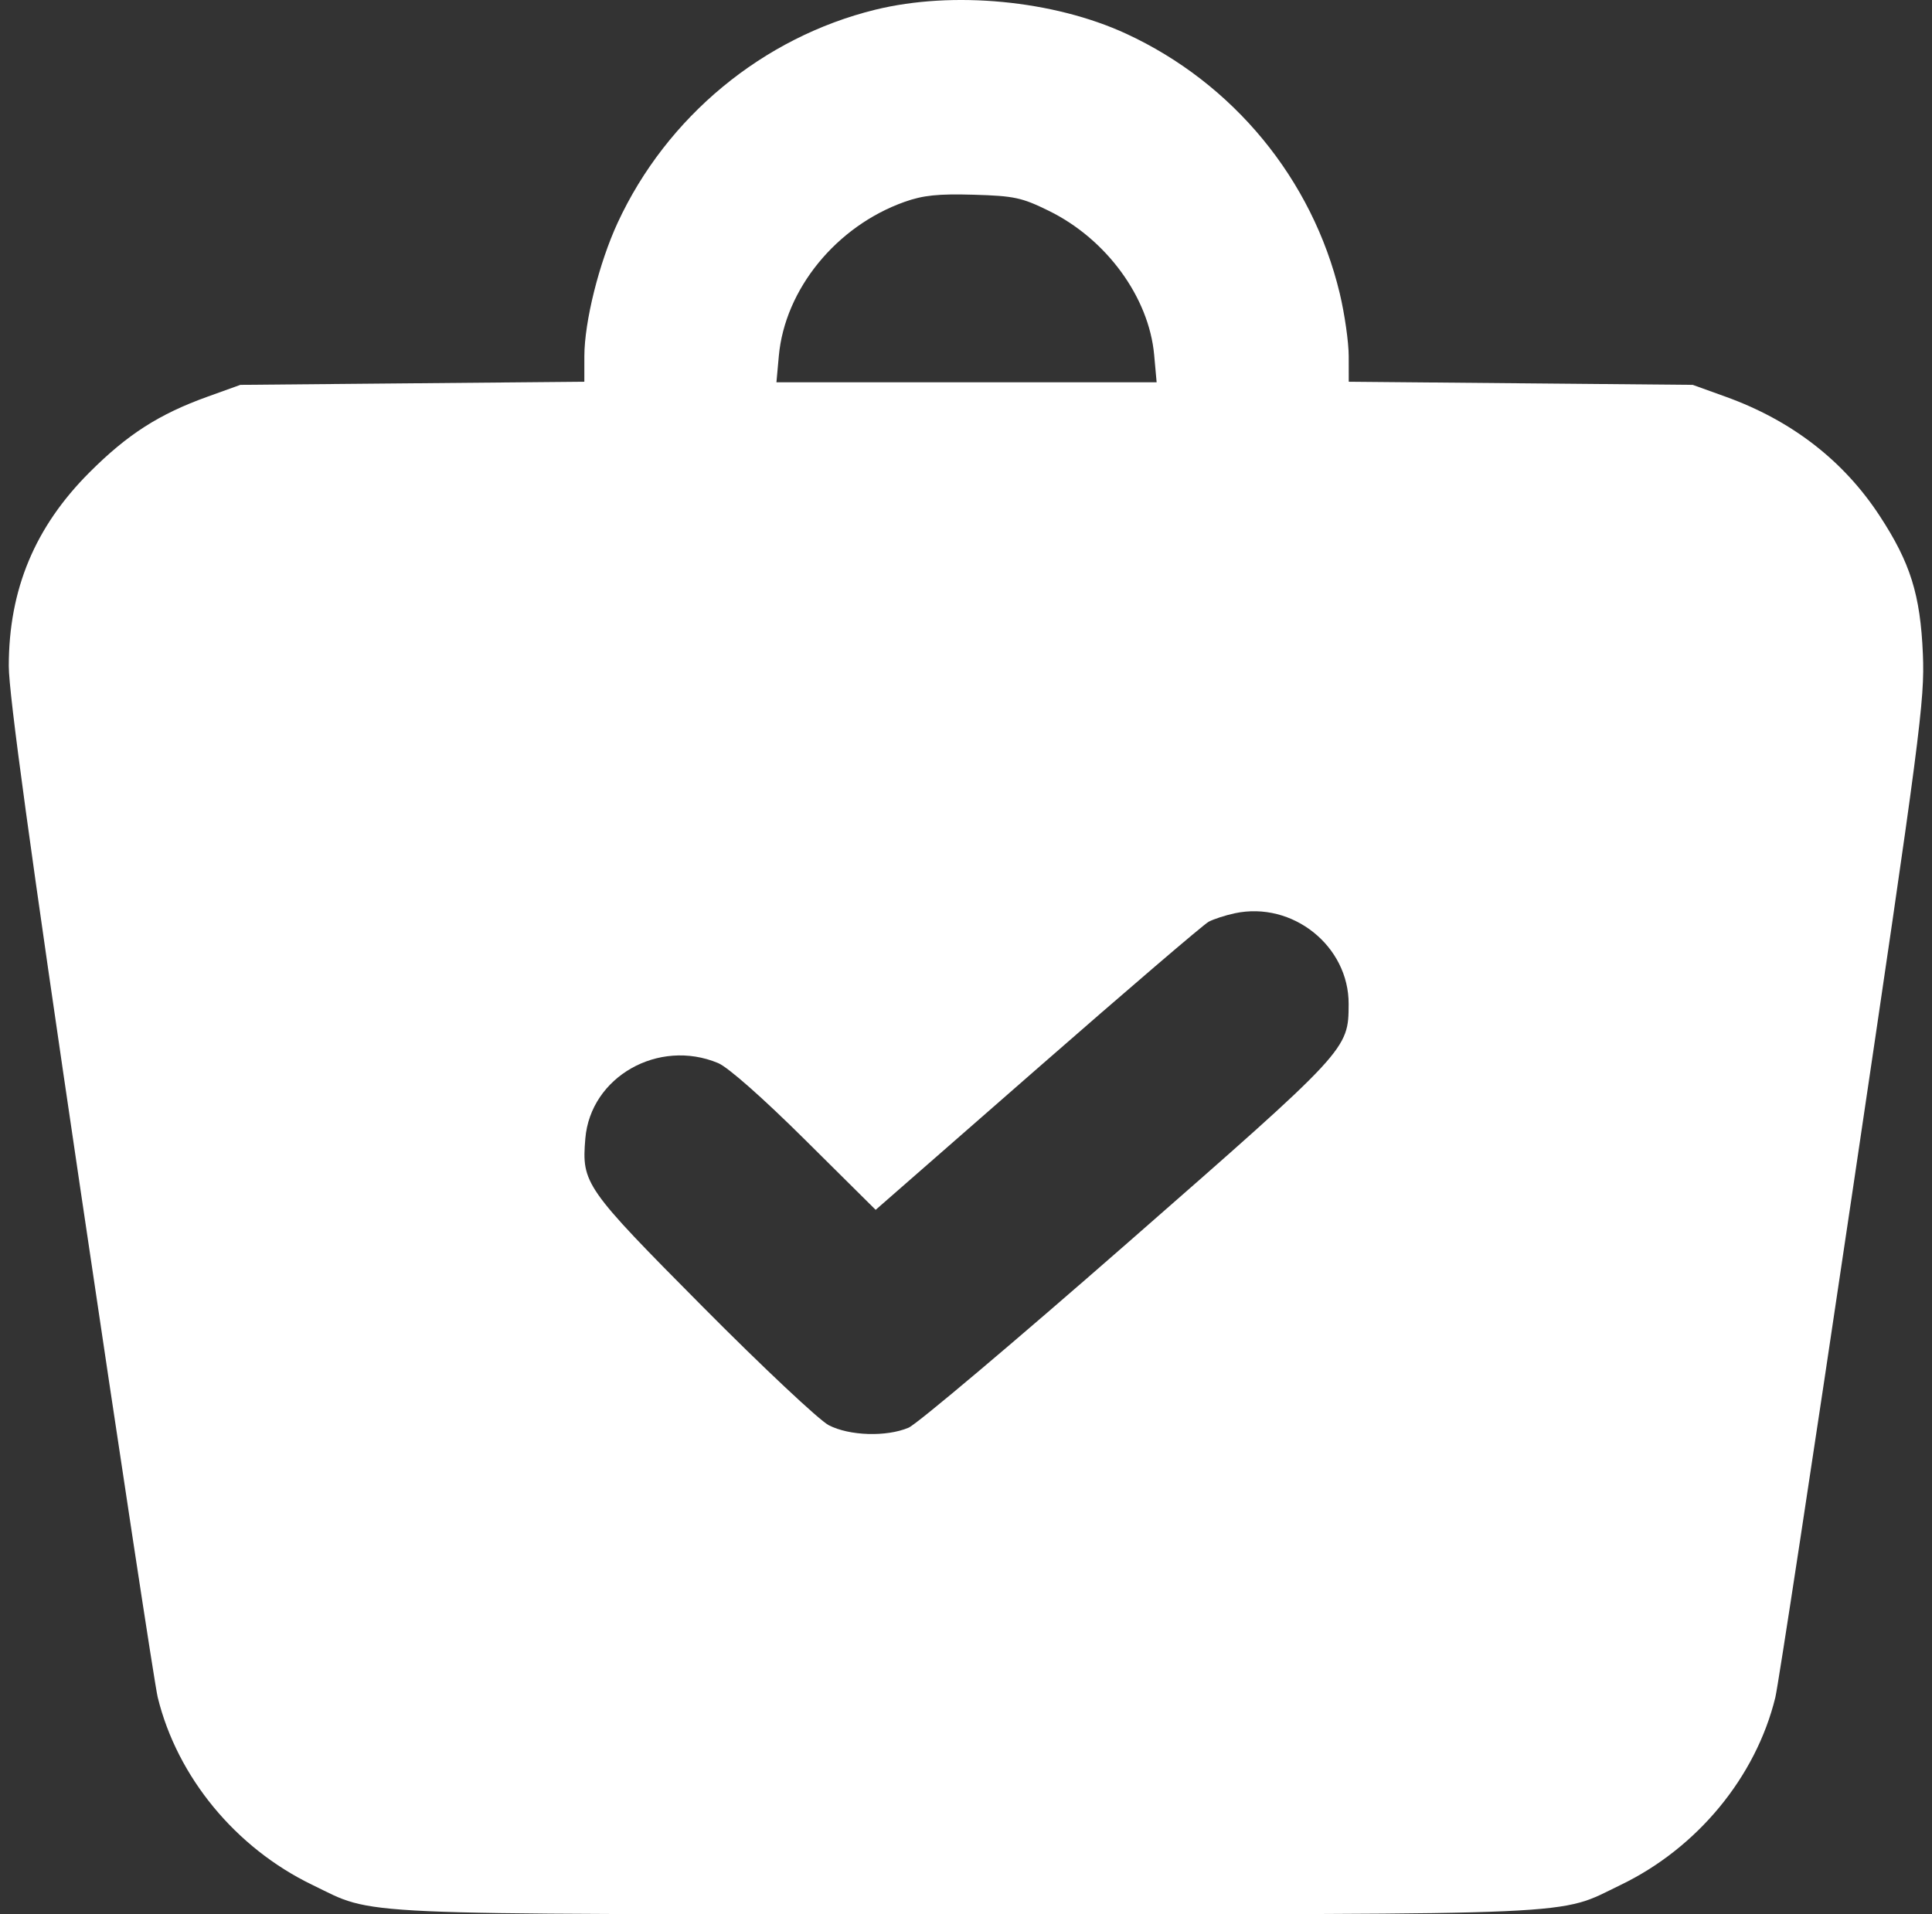 <svg xmlns="http://www.w3.org/2000/svg" width="110" height="109" viewBox="0 0 110 109" fill="none"><rect x="0" y="0" width="110" height="109" fill="#333333" stroke="none"/><path fill-rule="evenodd" clip-rule="evenodd" d="M49.837 0.552C43.428 2.127 37.956 6.653 35.164 12.69C34.106 14.979 33.274 18.317 33.271 20.282L33.27 21.737L23.477 21.826L13.685 21.915L11.807 22.591C9.054 23.583 7.266 24.729 5.107 26.886C1.988 30 0.5 33.567 0.5 37.93C0.5 39.499 1.724 48.438 4.59 67.794C6.839 82.988 8.814 95.971 8.979 96.645C10.088 101.184 13.415 105.222 17.781 107.329C21.442 109.096 19.271 108.999 55.031 108.999C90.79 108.999 88.619 109.096 92.28 107.329C96.642 105.224 99.974 101.183 101.08 96.656C101.243 95.987 103.227 82.979 105.488 67.75C109.34 41.809 109.592 39.882 109.481 37.246C109.338 33.864 108.771 32.048 107.02 29.373C104.963 26.229 102.011 23.945 98.254 22.591L96.377 21.915L86.584 21.826L76.792 21.737L76.79 20.282C76.789 19.482 76.558 17.87 76.278 16.7C74.72 10.208 70.218 4.736 64.117 1.919C59.99 0.014 54.262 -0.534 49.837 0.552ZM51.501 11.495C47.618 12.876 44.688 16.467 44.343 20.27L44.207 21.769H55.031H65.854L65.713 20.207C65.415 16.927 62.999 13.62 59.725 12.009C58.177 11.248 57.746 11.155 55.429 11.088C53.418 11.03 52.559 11.119 51.501 11.495ZM70.312 52.002C69.776 52.116 69.102 52.334 68.815 52.487C68.528 52.641 64.145 56.394 59.075 60.829L49.856 68.891L45.844 64.91C43.427 62.512 41.456 60.772 40.887 60.534C37.489 59.116 33.618 61.317 33.326 64.835C33.114 67.389 33.289 67.64 40.021 74.421C43.418 77.844 46.642 80.873 47.184 81.154C48.361 81.764 50.473 81.83 51.731 81.296C52.208 81.094 57.822 76.356 64.206 70.767C76.78 59.759 76.775 59.765 76.786 57.175C76.8 53.869 73.595 51.308 70.312 52.002Z" fill="white"></path></svg>